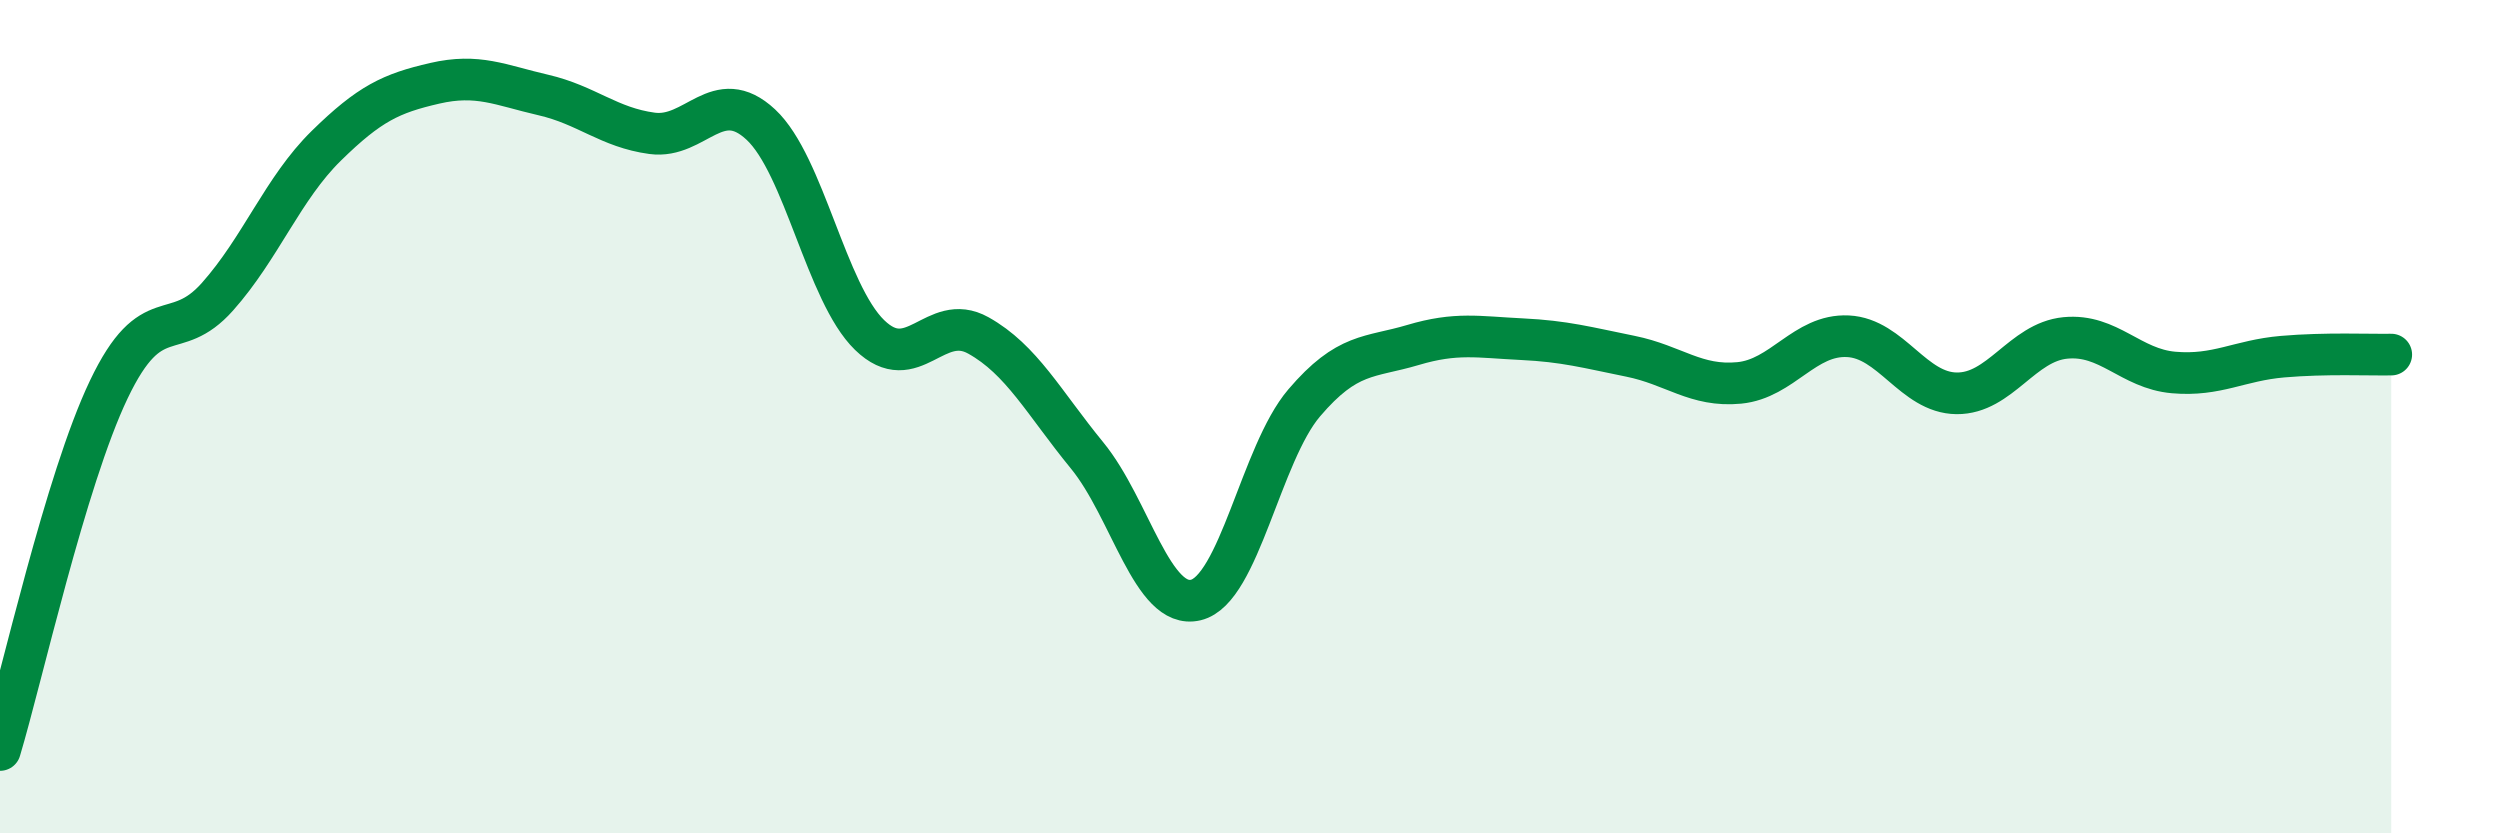 
    <svg width="60" height="20" viewBox="0 0 60 20" xmlns="http://www.w3.org/2000/svg">
      <path
        d="M 0,18 C 0.52,16.27 1.57,11.53 2.61,9.35 C 3.65,7.17 4.18,8.29 5.22,7.12 C 6.26,5.95 6.79,4.52 7.83,3.5 C 8.87,2.48 9.39,2.24 10.43,2 C 11.47,1.76 12,2.04 13.04,2.28 C 14.08,2.52 14.61,3.06 15.65,3.2 C 16.69,3.34 17.22,2.02 18.26,2.99 C 19.3,3.96 19.83,7.03 20.87,8.04 C 21.91,9.05 22.44,7.47 23.48,8.05 C 24.52,8.63 25.05,9.66 26.09,10.93 C 27.13,12.2 27.66,14.65 28.7,14.4 C 29.74,14.15 30.26,10.89 31.3,9.67 C 32.34,8.45 32.87,8.59 33.91,8.28 C 34.95,7.97 35.48,8.09 36.52,8.14 C 37.56,8.19 38.09,8.34 39.13,8.55 C 40.17,8.76 40.7,9.29 41.74,9.19 C 42.78,9.09 43.31,8.02 44.35,8.07 C 45.39,8.12 45.92,9.43 46.96,9.44 C 48,9.45 48.53,8.21 49.57,8.11 C 50.61,8.01 51.13,8.85 52.17,8.94 C 53.21,9.03 53.74,8.65 54.78,8.56 C 55.82,8.47 56.87,8.52 57.39,8.51L57.39 20L0 20Z"
        fill="#008740"
        opacity="0.1"
        stroke-linecap="round"
        stroke-linejoin="round"
      />
      <path
        d="M 0,18 C 0.52,16.27 1.57,11.53 2.61,9.35 C 3.65,7.17 4.18,8.29 5.22,7.12 C 6.26,5.95 6.79,4.52 7.83,3.5 C 8.87,2.48 9.39,2.24 10.43,2 C 11.47,1.76 12,2.04 13.04,2.28 C 14.08,2.52 14.61,3.06 15.65,3.2 C 16.69,3.34 17.22,2.02 18.26,2.99 C 19.3,3.96 19.83,7.03 20.87,8.04 C 21.91,9.05 22.44,7.47 23.48,8.05 C 24.52,8.63 25.05,9.66 26.09,10.93 C 27.13,12.2 27.66,14.65 28.7,14.4 C 29.74,14.15 30.26,10.89 31.3,9.67 C 32.34,8.45 32.87,8.59 33.91,8.28 C 34.95,7.97 35.48,8.09 36.52,8.14 C 37.56,8.19 38.09,8.34 39.13,8.55 C 40.17,8.76 40.7,9.29 41.74,9.19 C 42.78,9.09 43.31,8.02 44.35,8.07 C 45.39,8.12 45.92,9.43 46.96,9.44 C 48,9.45 48.53,8.21 49.57,8.11 C 50.61,8.01 51.13,8.85 52.17,8.94 C 53.21,9.03 53.74,8.65 54.78,8.56 C 55.82,8.47 56.87,8.52 57.39,8.51"
        stroke="#008740"
        stroke-width="1"
        fill="none"
        stroke-linecap="round"
        stroke-linejoin="round"
      />
    </svg>
  
